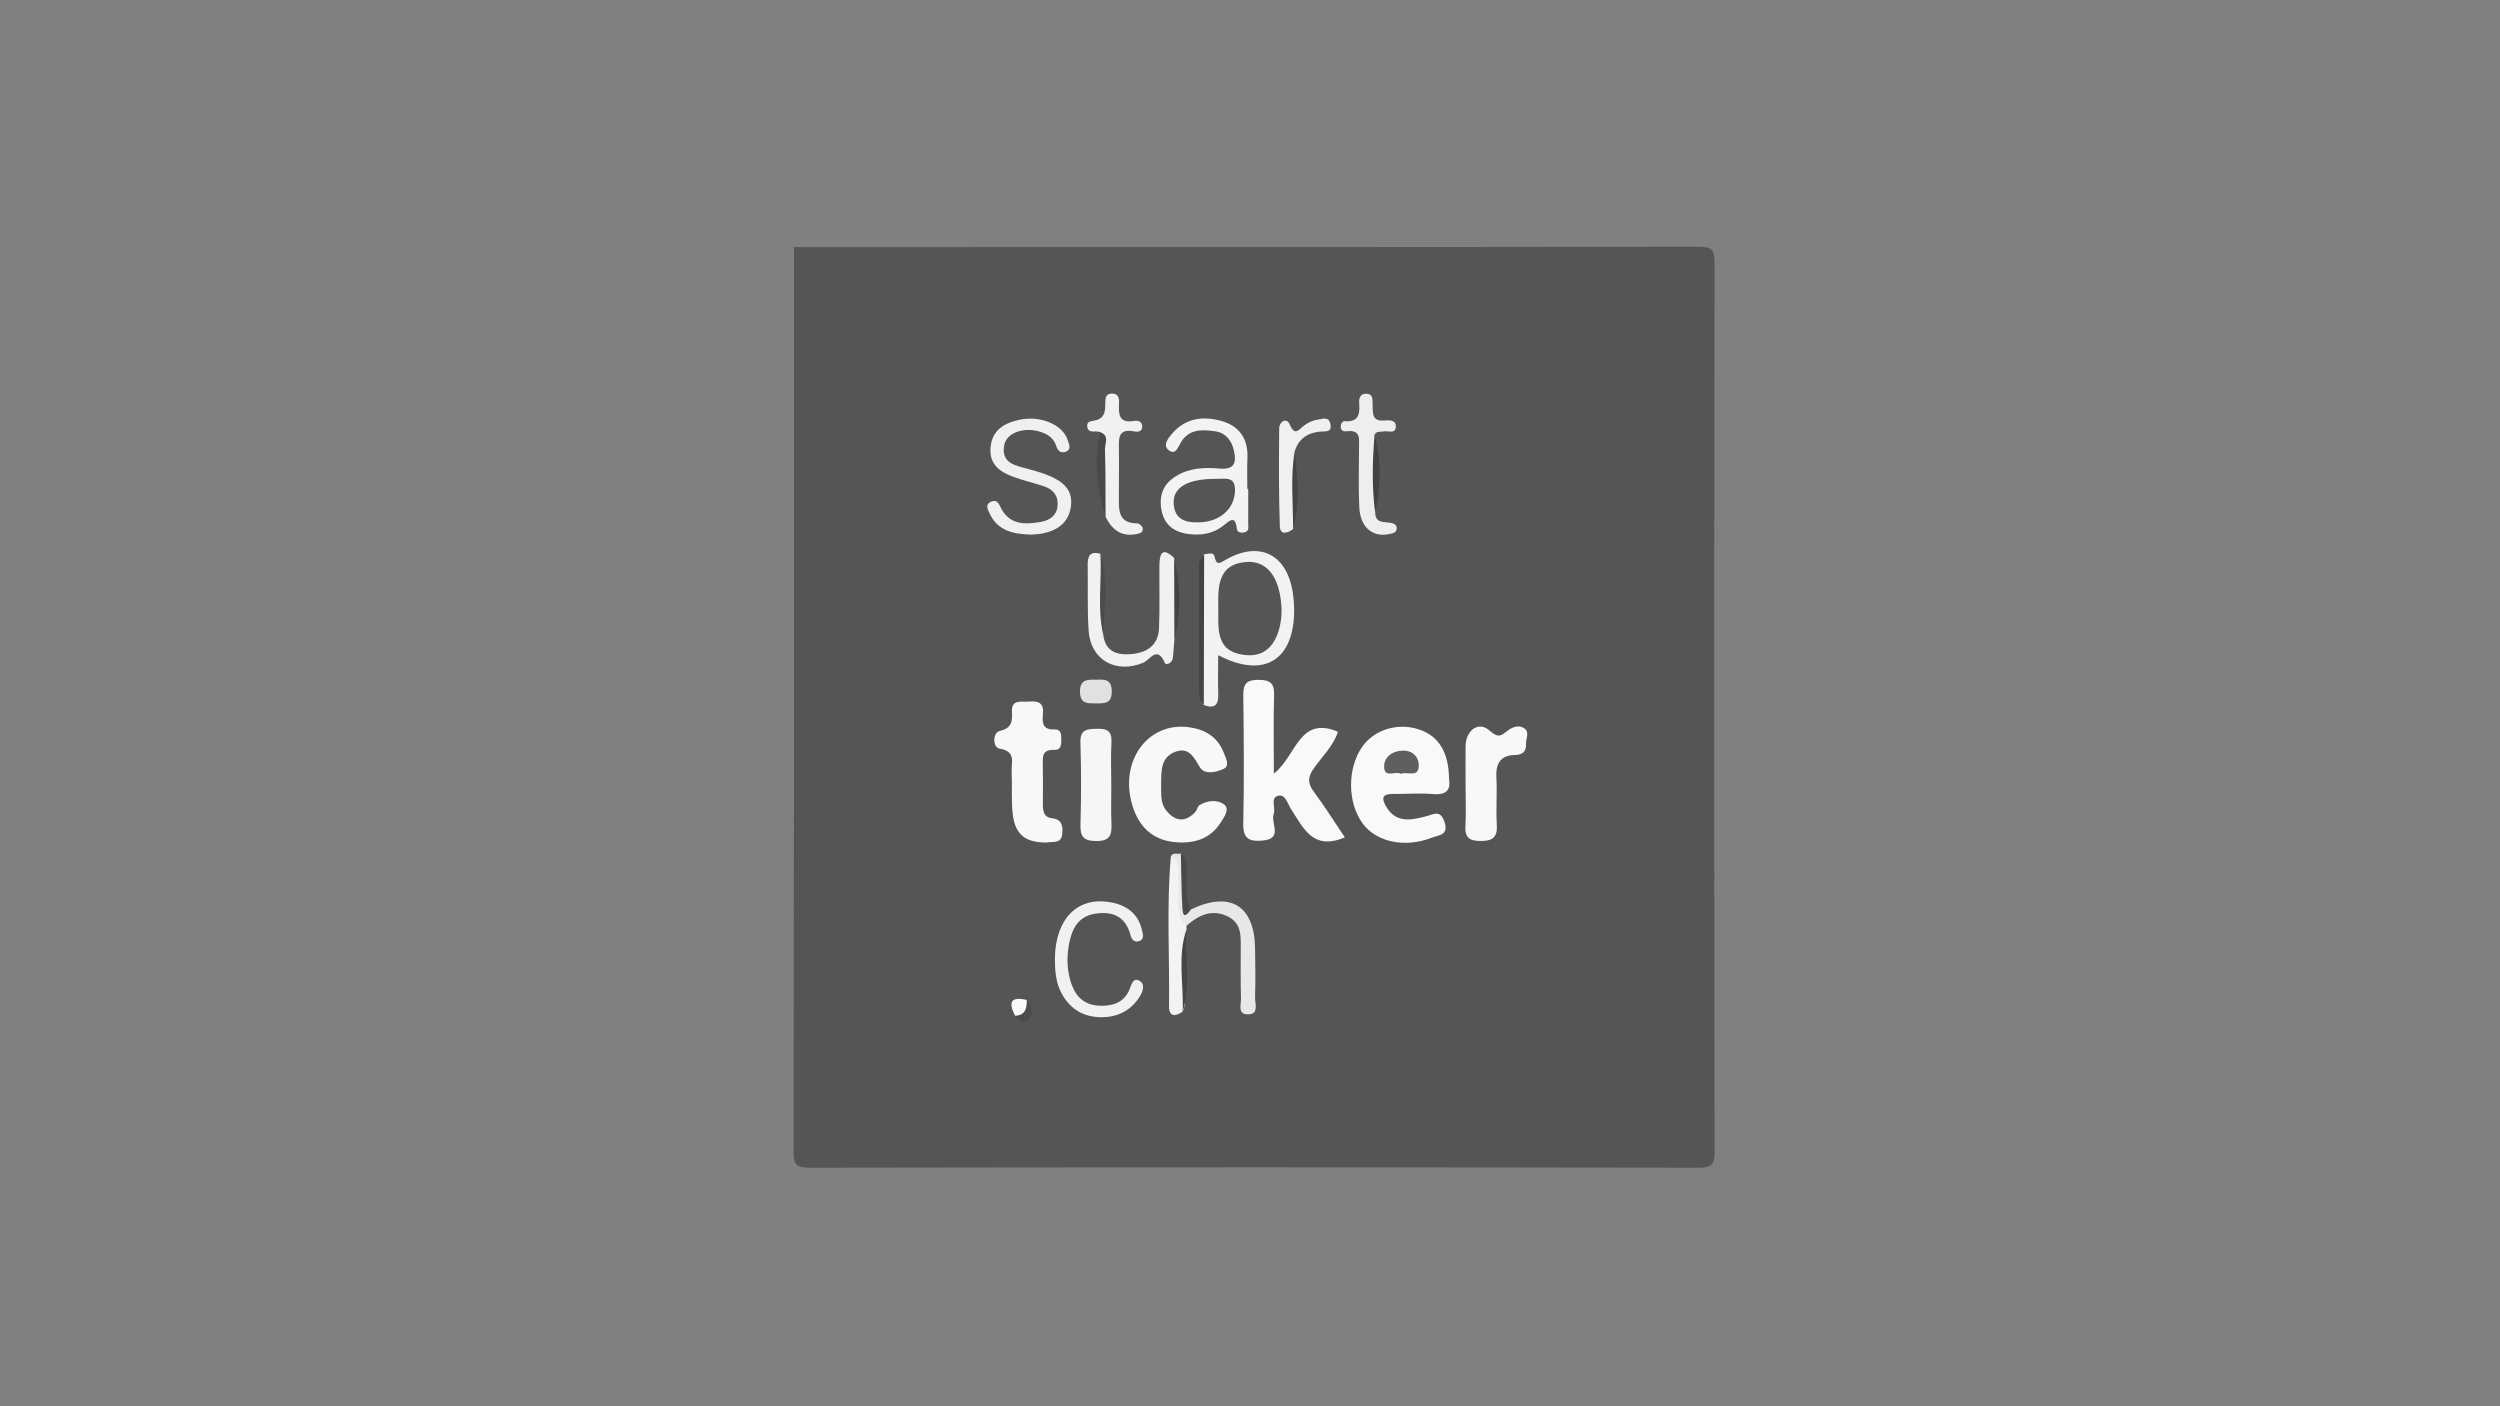 <?xml version="1.0" encoding="utf-8"?>
<!-- Generator: Adobe Illustrator 23.0.2, SVG Export Plug-In . SVG Version: 6.00 Build 0)  -->
<svg version="1.1" id="Layer_1" xmlns="http://www.w3.org/2000/svg" xmlns:xlink="http://www.w3.org/1999/xlink" x="0px" y="0px"
	 viewBox="0 0 7680 4320" style="enable-background:new 0 0 7680 4320;" xml:space="preserve">
<rect x="0" y="0" width="7680" height="4320" fill="#808080" stroke="none"/>
<style type="text/css">
	.st0{fill:#555555;}
	.st1{fill:#F9F9F9;}
	.st2{fill:#F8F8F8;}
	.st3{fill:#F2F2F2;}
	.st4{fill:#F3F3F3;}
	.st5{fill:#F1F1F1;}
	.st6{fill:#F0F0F0;}
	.st7{fill:#F6F6F6;}
	.st8{fill:#EEEEEE;}
	.st9{fill:#E8E8E8;}
	.st10{fill:#E1E1E1;}
	.st11{fill:#444444;}
	.st12{fill:#494949;}
	.st13{fill:#4C4C4C;}
	.st14{fill:#454545;}
	.st15{fill:#424242;}
	.st16{fill:#4B4B4B;}
	.st17{fill:#5F5F5F;}
</style>
<g>
	<g>
		<path class="st0" d="M2439.1,759.1c925.5,0,1851.1,0.4,2776.6-1.2c43-0.1,51.5,8.4,51.5,51.5c-1.6,908.8-1.6,1817.6,0,2726.4
			c0.1,43-8.4,51.5-51.5,51.5c-908.8-1.6-1817.6-1.6-2726.4,0c-43,0.1-51.5-8.4-51.5-51.5C2439.5,2610.2,2439.1,1684.7,2439.1,759.1
			z"/>
		<path class="st1" d="M4131.3,2572.5c-99,41.6-127.4-29.6-165.3-87.1c-10.7-16.2-17-47.7-40.8-40.5c-23.4,7-5.6,37.4-12.4,55.6
			c-10.3,27.5,30.4,75.8-33.9,81.7c-40,3.7-60.6-4.3-59.6-52.2c2.9-131.7,1.7-263.6,0.1-395.4c-0.4-36.1,12.8-46.4,47.7-46.1
			c34.6,0.3,48,10.1,46.9,46.4c-2.3,76.2-0.7,152.6-0.7,241.7c69.7-54.1,76.7-179.1,196.8-128.7c-13.7,43.4-48,75.3-73.7,111.8
			c-18.6,26.4-20.5,45.7-0.6,72.2C4069.4,2476.7,4099,2524.4,4131.3,2572.5z"/>
		<path class="st1" d="M4451.4,2393.2c5.1,31.4-5.9,49.6-47.4,46.2c-41.6-3.5-83.7,0-125.5-0.3c-32.3-0.3-35.3,12.8-20.5,38.2
			c30.3,52.3,76,42.3,121.6,30.7c23.3-5.9,44.8-22.2,57.9,16.9c13.9,41.5-18.4,40.4-38.8,48.4c-82.2,32.2-169.7,13.9-211.9-42.6
			c-47.7-63.8-48.6-170.3-2-236.7c36.8-52.5,108.7-74.6,173.8-53.4C4419.1,2260.2,4450.9,2310.8,4451.4,2393.2z"/>
		<path class="st2" d="M3567,2410.7c0.5,27-2.8,56,15.2,78.5c26.7,33.4,57.9,39.3,89.6,5.4c5.6-6,6.8-17.1,13.1-21.1
			c24.7-15.5,56-17.7,76.2-1.6c17.4,13.9-0.7,38.6-11.6,55.6c-33.5,52-85,65.2-142.1,59.3c-67.9-7-108.9-47.9-128.5-111.7
			c-41.8-135.9,46.7-258.7,174.3-241c48.4,6.7,87.1,29.3,105.9,77.5c6.6,16.9,19.8,40.7,0.4,50.1c-22.4,10.8-59.4,19.4-73.8-5.2
			c-18.8-31.9-34.3-61.9-74.7-47.2C3564.7,2326.2,3567.3,2370.5,3567,2410.7z"/>
		<path class="st2" d="M3216.1,2588.1c-65.5,0.9-97.6-24-104.9-86.7c-5.1-43.4-1.3-87.7-3.4-131.6c-1.3-27.6,14.4-61.4-36.8-69.9
			c-22.3-3.7-21.3-49-0.8-54c37.4-9,40.2-28.1,38.5-57.8c-2.5-41.6,29.1-30.8,52.4-32.8c26.6-2.3,45.7,2.3,42.9,35.9
			c-2.1,25.5-3.9,51.6,35.6,49.6c20.3-1,20.9,16.4,20.8,31.4c-0.1,15-0.9,32.6-21.1,31.5c-39.8-2.2-36.1,23.5-35.7,49.3
			c0.6,37.6,0.4,75.3,0.1,112.9c-0.2,21.9,0.7,45,28.2,47.8c34.8,3.6,33.1,30.4,30.9,50.7
			C3259.6,2592.7,3231.7,2584.6,3216.1,2588.1z"/>
		<path class="st3" d="M3699.1,1702.3c11.4,0.7,28.2-9.1,32.1,8c5.6,25.1,12.6,21.9,31.7,10.7c103.7-61,189.4-20.4,208.3,97.8
			c3.6,22.5,5,45.7,4.2,68.5c-5.1,143.7-95.8,197-233.2,125.4c0,42.9-1.1,80.8,0.3,118.6c1.3,34.1-10.8,47.2-44.5,34.5
			c-17.3-20.1-8.2-44.1-8.4-66.1c-1.1-112.8-1-225.6,0-338.4C3689.9,1741.6,3680.6,1719.4,3699.1,1702.3z"/>
		<path class="st4" d="M3834.6,1502c0,35.4,0.1,70.9-0.1,106.3c-0.1,9.8,3.8,21.9-9.5,26.4c-10.7,3.6-24.1,1.6-25.4-10.1
			c-4.7-42.1-20.8-26.6-40.6-10.6c-32.9,26.6-71.6,32.1-112.3,25.8c-44.1-6.7-71.9-31-79.2-76c-7-43.3,6.6-77.5,45.1-101.1
			c41.5-25.5,87.5-27.4,133.3-23.3c46.3,4.1,53.3-17.4,44.6-55.5c-7.2-31.7-25.7-54.3-57.1-58.9c-39.3-5.7-80.5-8.1-105.7,33.9
			c-9.1,15.2-16.5,41.7-38.8,22.8c-17.1-14.6-0.2-35.4,11.4-49.1c41.8-49.3,97.3-55.4,154.3-38.7c54.2,15.9,80.3,56.1,77.5,114.1
			c-1.5,31.2-0.3,62.6-0.3,93.9C3832.7,1502,3833.6,1502,3834.6,1502z"/>
		<path class="st2" d="M4502.2,2411.1c0-39.6-0.4-79.3,0.1-118.9c0.6-48.7,39.9-78.1,73.4-48.1c27.5,24.6,35.6,16.1,55.7,0.6
			c15-11.5,35.4-19.2,52.2-6.7c15.5,11.6,3.9,31.3,4.4,47.4c0.8,23.2-10.4,33.4-34,33.9c-45.8,1-59.6,27.4-57.1,70.4
			c2.7,47.8-1.8,96.1,1.3,143.9c2.5,39.5-13.6,50.1-50.4,49.9c-34.9-0.2-48.4-11.4-46-47.2
			C4504.3,2494.7,4502.2,2452.8,4502.2,2411.1z"/>
		<path class="st5" d="M3389.2,1950.3c6.5,50.8,40.8,62.7,84.6,59.2c49-3.9,84.5-26.5,86.7-79.5c2.7-64.3,0.6-128.7,1.2-193.1
			c0.3-35.9,8.8-58.2,45.4-22.6c11.4,83.5,10.2,167,0.7,250.5c-1.5,18.7-2.8,37.4-4.7,56c-1.7,16.2-20.8,24.4-24.8,15.4
			c-23.8-54.5-46.1-8.5-66.6-0.1c-83.7,34.6-161.4-8.7-167.4-98.4c-4.4-66.6-1.7-133.6-2.9-200.5c-0.5-27.8,6.1-45.6,39.1-35.8
			C3398,1784,3381.1,1867.6,3389.2,1950.3z"/>
		<path class="st6" d="M3168.4,1642.3c-56.2-1.2-103.9-11.9-128.6-65.4c-5.7-12.4-14.7-28.3,6.5-36.4c16-6.1,21.7,5.8,27.4,17.6
			c26.4,54.6,73.9,53.8,123.2,45.3c26.2-4.5,48-18,51.7-46.9c4-31-11.5-52.4-40.7-62.3c-31.5-10.7-64.2-18-95.4-29.5
			c-41.6-15.3-74.4-38.9-69.5-90.9c5.1-53.2,42.5-74,87.4-84c65.6-14.6,134.1,14.5,149.5,61.8c4.1,12.5,13.4,29.8-7.5,36.7
			c-13.6,4.4-23.2-3.5-27.5-17.8c-7.3-24.5-26.4-36.9-49.1-44.1c-49.9-15.7-103.7,2.7-110.8,41.2c-10.2,55.7,34,62.3,72.6,72.8
			c22.1,6,44.4,12.2,65.4,21.1c40.8,17.2,73.7,42.2,67,93.3c-6.7,50.8-41,74.7-87.9,84.1C3189.8,1641.3,3177.1,1641.5,3168.4,1642.3
			z"/>
		<path class="st7" d="M3413.9,2411.3c0.1,39.7-1.3,79.5,0.5,119.1c1.5,34.4-4.6,53.7-46.9,53.3c-39.8-0.4-49.4-14.2-48.3-51.3
			c2.4-83.5,2.6-167.2-0.2-250.7c-1.4-40.8,20-42.2,50.2-42.9c30.4-0.8,47.1,5.7,45.2,41C3412,2323.5,3413.8,2367.4,3413.9,2411.3z"
			/>
		<path class="st5" d="M3240.7,2941.1c2.6-117.7,67.9-185.4,166.4-170.1c51,7.9,89.7,33.7,101.6,88.4c2.6,12,6.8,26.3-9.3,31.6
			c-14.9,4.9-22.9-4.4-26.5-18.5c-15.2-58.3-56.9-74.5-110.6-65.3c-55,9.4-71.8,53.6-79.5,100.5c-6.5,39.3-4.3,79.1,9.6,117.7
			c14.4,39.8,42.3,62.1,84,64.1c39.8,1.9,75.6-8.1,93.1-49c6.6-15.4,10.9-39.1,31.4-27.2c19,11.1,8.9,35.4-1.2,50.7
			c-27.3,41.5-67.7,61.2-117.1,60.9c-52.2-0.4-92.2-23-118.8-68.5C3242.7,3020.6,3240.6,2981.1,3240.7,2941.1z"/>
		<path class="st8" d="M4224.6,1575.8c1.1,31.3,26.1,27.1,45.6,30c11.5,1.7,21.2,5.8,20.5,18.2c-0.7,12.7-12.6,14.3-22.9,16.6
			c-51.3,11-89.3-20.9-92.1-82.7c-2.8-60.4-1-120.9-0.8-181.4c0.1-27,6.5-57.4-38.1-51.6c-7.5,1-17-0.8-18.1-12.2
			c-0.9-9.8,5.1-19.2,12.3-18.7c42.6,3.2,46.9-22,44.5-54.9c-1.1-15.2,2.4-30.8,22.7-29.5c21.5,1.4,17.5,19.7,18.4,33.3
			c1.5,24.5-4.2,52.5,36.5,48.9c13.2-1.2,34.7-2.4,34.9,16.8c0.3,27.2-24.4,13.5-38.3,16.7c-9.6,2.2-21-1.6-27.1,10
			C4234.9,1415.4,4231.3,1495.6,4224.6,1575.8z"/>
		<path class="st9" d="M3596.8,2631.4c6.6-15.1,20.7-5.8,30.9-9.4c25.9,35.2,4.2,75.2,11.3,112.2c4,20.7-11.2,47.7,19.5,59.6
			c120.7-57.7,195.3-12.3,197.1,120c0.7,49.9,1.7,99.9-0.1,149.8c-0.7,19.5,13.8,53.4-23.3,52.5c-31.3-0.8-19.1-31.5-19.8-49.8
			c-1.7-47.8-0.6-95.7-0.9-143.6c-0.3-41.3,6.3-86-41.7-108.3c-48.7-22.6-88.4-2.2-124.9,29.5c-37.4,0.6-35.4-26-37.5-51.8
			C3603,2738.7,3619.3,2683.8,3596.8,2631.4z"/>
		<path class="st5" d="M3379.9,1327.8c-13.2-7-37.7,7-40-18.5c-1.5-16.7,15.1-15.2,26.9-18.3c28.6-7.5,28.6-31.2,28.8-54.5
			c0.1-12.6,0.5-26,18-27.3c20.6-1.6,24.8,12.4,24.1,28.1c-1.5,33.5-2.3,64.4,47,55.7c12.3-2.2,26.2,3,23.9,20.4
			c-1.9,14.2-15.4,13.6-24.6,11.8c-50.1-9.8-47.2,22.7-46.7,55.5c0.7,47.9-0.3,95.9-0.1,143.9c0.1,40.1-4.1,83.1,56.4,83.1
			c5.8,0,15.5,8.7,16.7,14.8c2.7,13.2-8.7,16.1-19.3,18.2c-46.7,9.3-75-13.9-94.7-52.8c-13.4-76.6-18-153.7-12.6-231.4
			C3384.3,1346.4,3389.2,1336.3,3379.9,1327.8z"/>
		<path class="st6" d="M3972.4,1625.4c-17.5,13-39.8,19.6-40.8-9.2c-3.4-100-2.9-200.2-1.9-300.4c0.2-20.6,22.5-34.1,31.6-13.1
			c17,39.3,28.2,16.8,45.6,4c11.4-8.3,25.6-15.3,39.3-17.2c14.2-1.9,36-12.2,40.8,13.2c5.3,27.8-17.3,21.5-32.6,23.2
			c-39.1,4.1-66.1,23.3-77.4,62.1C3976.3,1467.1,3984.3,1546.4,3972.4,1625.4z"/>
		<path class="st4" d="M3596.8,2631.4c37.7,19.5,18.8,54.8,23,83.5c6.4,43.5-16.2,92.4,25.1,129.1c-0.5,3.4-0.3,6.8,0.4,10.1
			c-13.7,61.6-2.4,124.1-6.4,186.1c-1.5,22.5,5.5,45.9-5.9,67.5c-22.2,15.9-42,15.9-41.7-16.1
			C3593.2,2938.3,3583.4,2784.7,3596.8,2631.4z"/>
		<path class="st10" d="M3368.2,2088.1c23.7-0.9,47.1-2.6,47.2,35.8c0.1,37.8-22.1,37.1-48.4,37c-25.7-0.1-48.9,2.1-49.3-36
			C3317.4,2087,3340.3,2087.4,3368.2,2088.1z"/>
		<path class="st11" d="M3699.1,1702.3c-0.3,154.5-0.7,309-1,463.5c-10.8-11-14.9-24.5-14.9-39.5c0-128.3-0.1-256.7-0.1-385
			C3683.2,1726,3687.6,1712.7,3699.1,1702.3z"/>
		<path class="st12" d="M3379.9,1327.8c29.7,10.6,13.9,35.5,14.5,53.1c2.4,68.9,1.5,137.9,1.8,206.9
			C3370.4,1502.4,3359.4,1416,3379.9,1327.8z"/>
		<path class="st13" d="M3389.2,1950.3c-19.3-82.4-3.9-165.9-8.8-248.8C3407.6,1783.6,3391.7,1867.2,3389.2,1950.3z"/>
		<path class="st11" d="M3607.7,1964.9c-0.2-83.5-0.4-167-0.7-250.5C3628.5,1797.8,3627.4,1881.3,3607.7,1964.9z"/>
		<path class="st14" d="M3633,3107.8c4.1-84.5-17-170.3,12.3-253.6C3638.4,2938.6,3659.4,3024.3,3633,3107.8z"/>
		<path class="st15" d="M4224.6,1575.8c-10.8-80.1-8.5-160.3-1.9-240.5C4244.4,1415.3,4241.6,1495.5,4224.6,1575.8z"/>
		<path class="st14" d="M3972.4,1625.4c0.2-79.2-8.5-158.5,4.6-237.4C3986.7,1467.3,3994.8,1546.6,3972.4,1625.4z"/>
		<path class="st12" d="M3658.5,2793.9c-10.9,14.6-24.2,31.8-26.2-3.4c-3.2-56.1-3.3-112.3-4.7-168.5c28.6,22.1,15.2,53.5,17.3,81
			C3647.3,2733.7,3641.8,2765.4,3658.5,2793.9z"/>
		<path class="st1" d="M3118.3,3120.5c-20.7-40.4-14.4-60.7,35.9-48.6C3165.1,3104.9,3166.1,3130.7,3118.3,3120.5z"/>
		<path class="st16" d="M3118.3,3120.5c31.8-1.6,36.5-23.1,35.9-48.6c18.3,19.1,20.4,43.4,4.9,61.1
			C3145.7,3148.3,3129.8,3132.8,3118.3,3120.5z"/>
		<path class="st17" d="M4303.8,2377.3c-16.5-10.2-51.3,14.7-51.8-21.6c-0.5-28.9,23.5-47.8,54.2-49.7c33.1-2,53.4,18.8,52.2,48.3
			C4356.7,2389.9,4323.1,2369,4303.8,2377.3z"/>
		<path class="st0" d="M3742.5,1872c0-10.4,0-20.8,0-31.2c-0.3-72.6,22.1-105.6,77.1-113.5c56.6-8.1,96.2,24,111,92.4
			c7.9,36.8,9.2,74.2-0.6,111.1c-16,60.1-52.6,87.9-106.8,81.2c-57.4-7-80.2-36.2-80.5-102.7
			C3742.5,1896.9,3742.5,1884.5,3742.5,1872z"/>
		<path class="st0" d="M3679.1,1604.7c-40.1,0.9-71-11.6-73.6-57.2c-3-51.1,43.8-77.3,133.8-76.5c26,0.2,55.7-8.4,54.6,36.7
			C3792.6,1563.8,3746,1605.2,3679.1,1604.7z"/>
	</g>
</g>
</svg>
